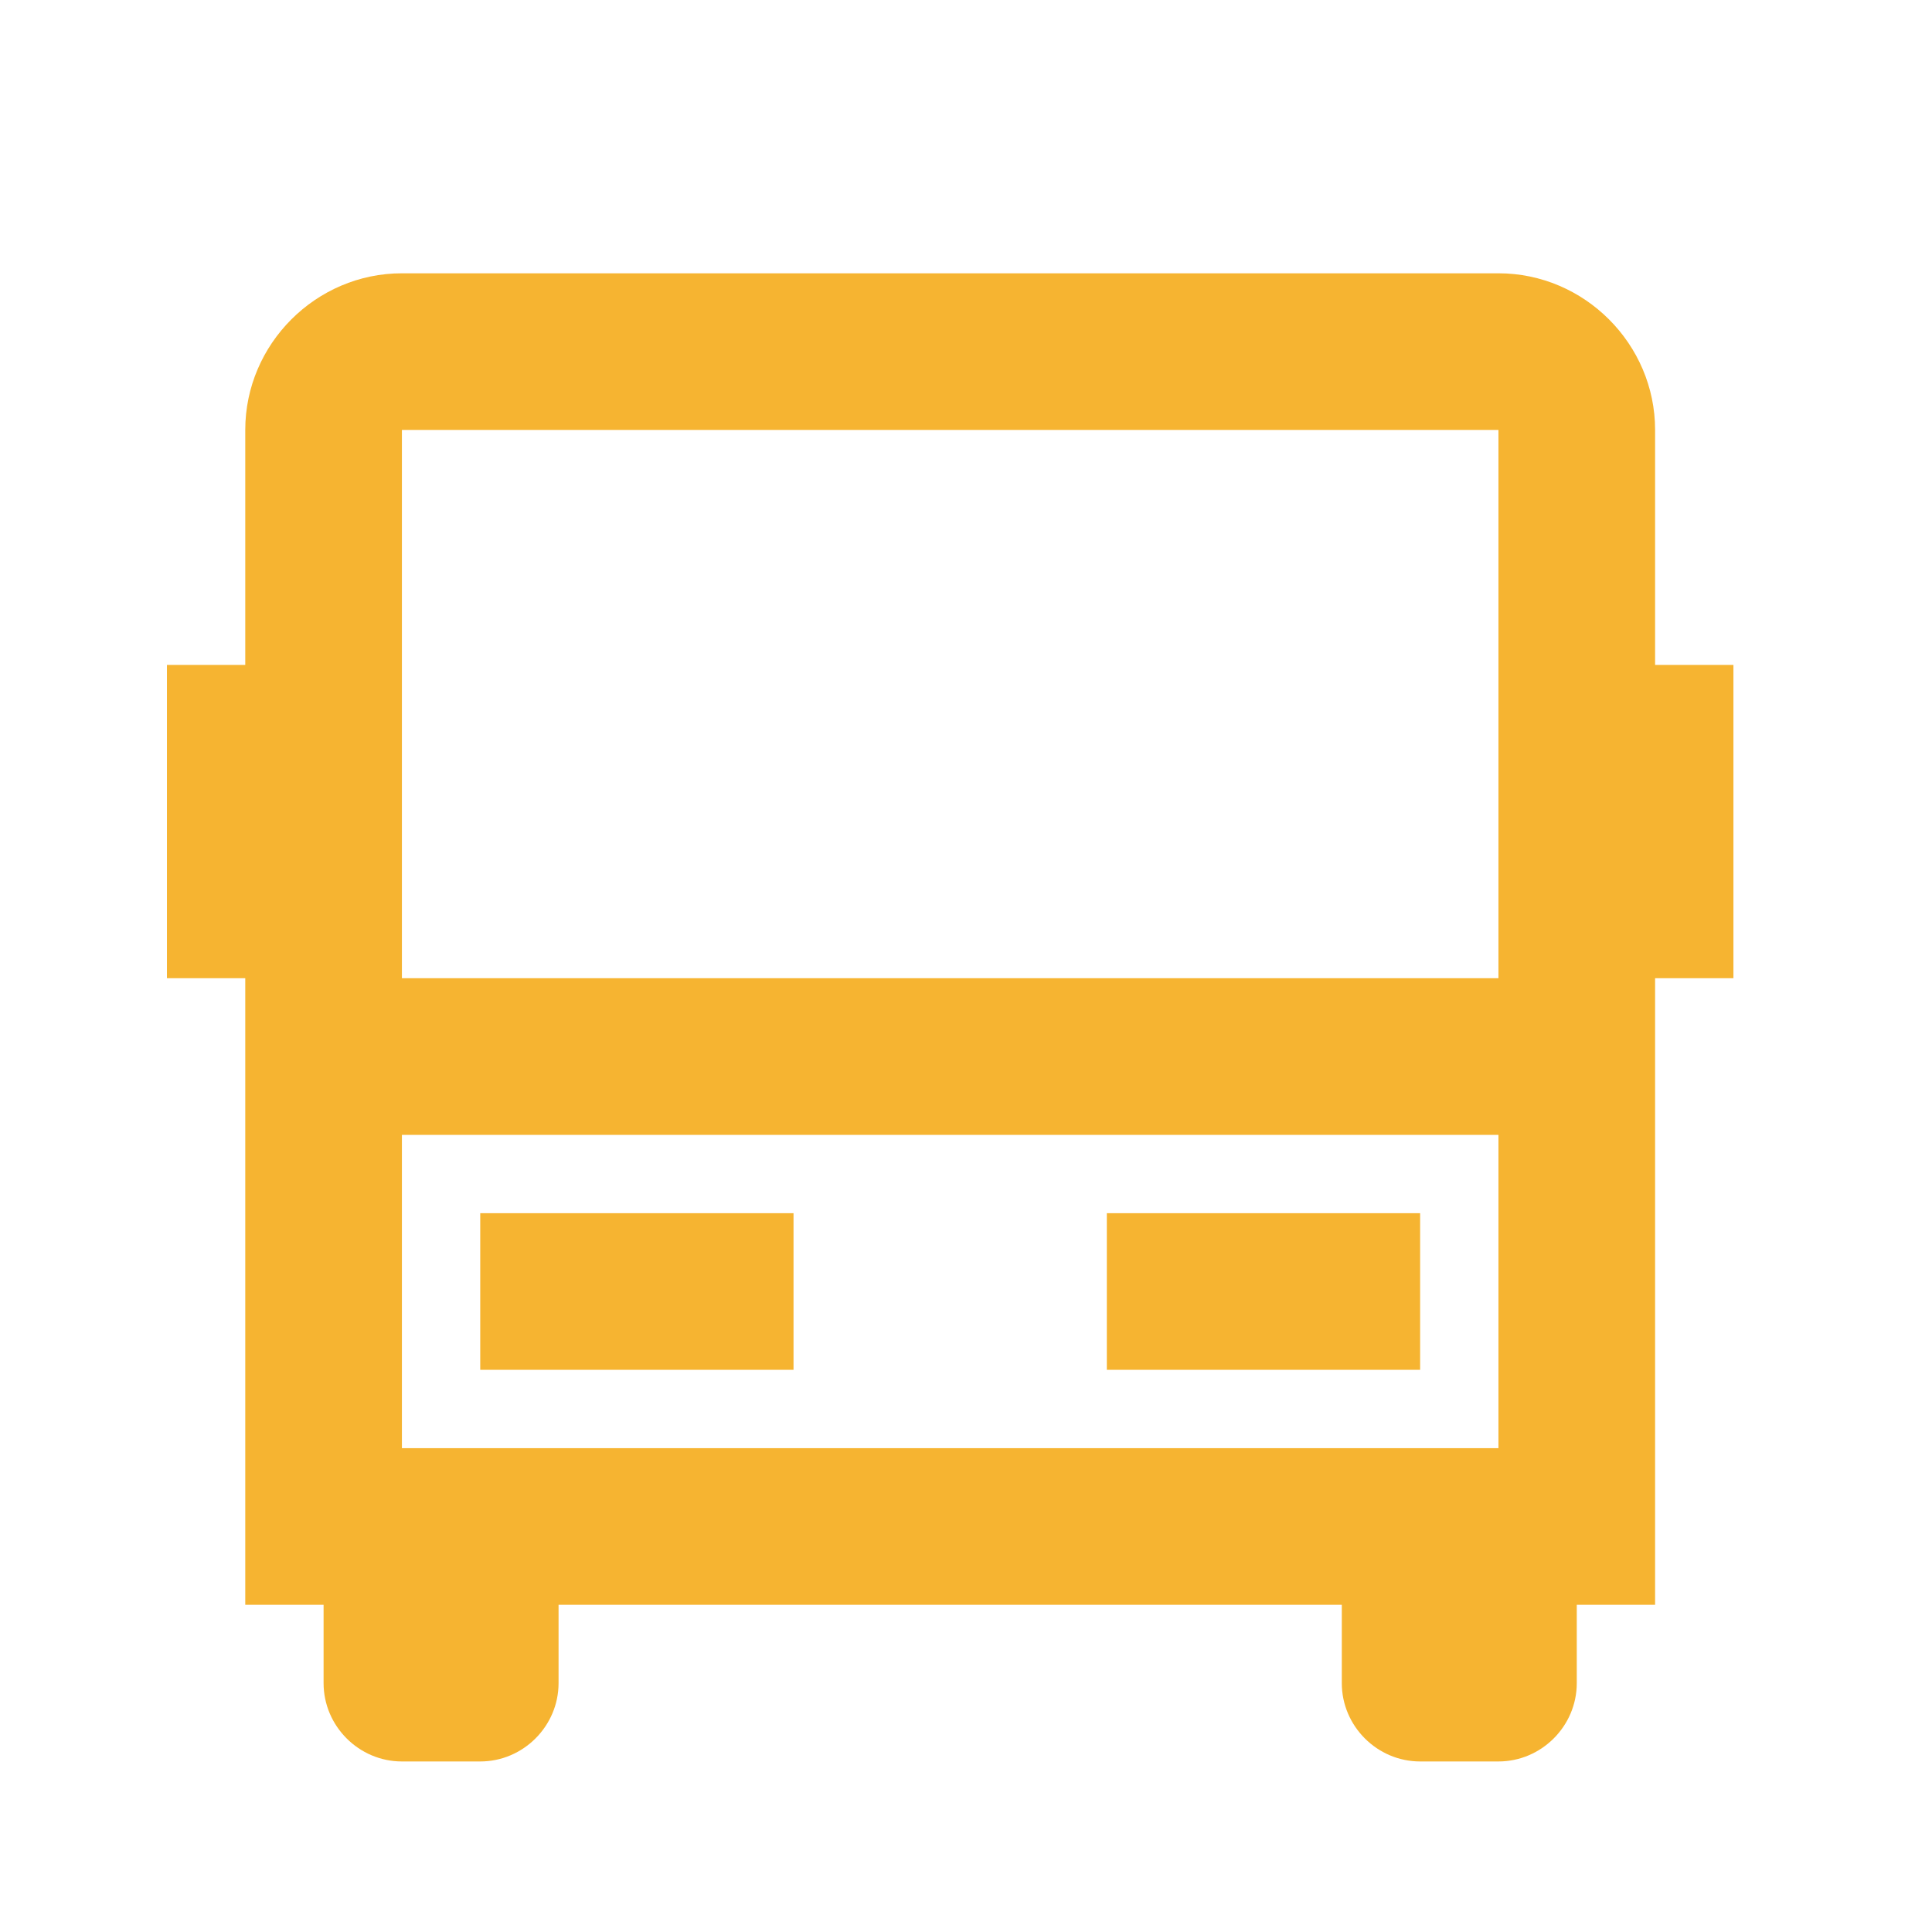 <svg width="37" height="37" viewBox="0 0 37 37" version="1.1" xmlns="http://www.w3.org/2000/svg" xmlns:xlink="http://www.w3.org/1999/xlink" xml:space="preserve" style="fill-rule:evenodd;clip-rule:evenodd;stroke-linejoin:round;stroke-miterlimit:2;"><g><rect x="0.197" y="0.734" width="36" height="36" style="fill:none;fill-rule:nonzero;"/><path d="M25.697,30.734l-15,-0l-0,1.5c-0,0.823 -0.677,1.5 -1.5,1.5l-1.5,-0c-0.823,-0 -1.5,-0.677 -1.5,-1.5l-0,-1.5l-1.5,-0l-0,-12l-1.5,-0l-0,-6l1.5,-0l-0,-4.5c-0,-1.646 1.354,-3 3,-3l21,-0c1.646,-0 3,1.354 3,3l-0,4.5l1.5,-0l-0,6l-1.5,-0l-0,12l-1.5,-0l-0,1.5c-0,0.823 -0.677,1.5 -1.5,1.5l-1.5,-0c-0.823,-0 -1.5,-0.677 -1.5,-1.5l-0,-1.5Zm3,-12l-0,-10.5l-21,-0l-0,10.5l21,-0Zm-0,3l-21,-0l-0,6l21,-0l-0,-6Zm-19.5,1.5l6,-0l-0,3l-6,-0l-0,-3Zm12,-0l6,-0l-0,3l-6,-0l-0,-3Z" style="fill:#f6b431;fill-rule:nonzero;"/></g></svg>